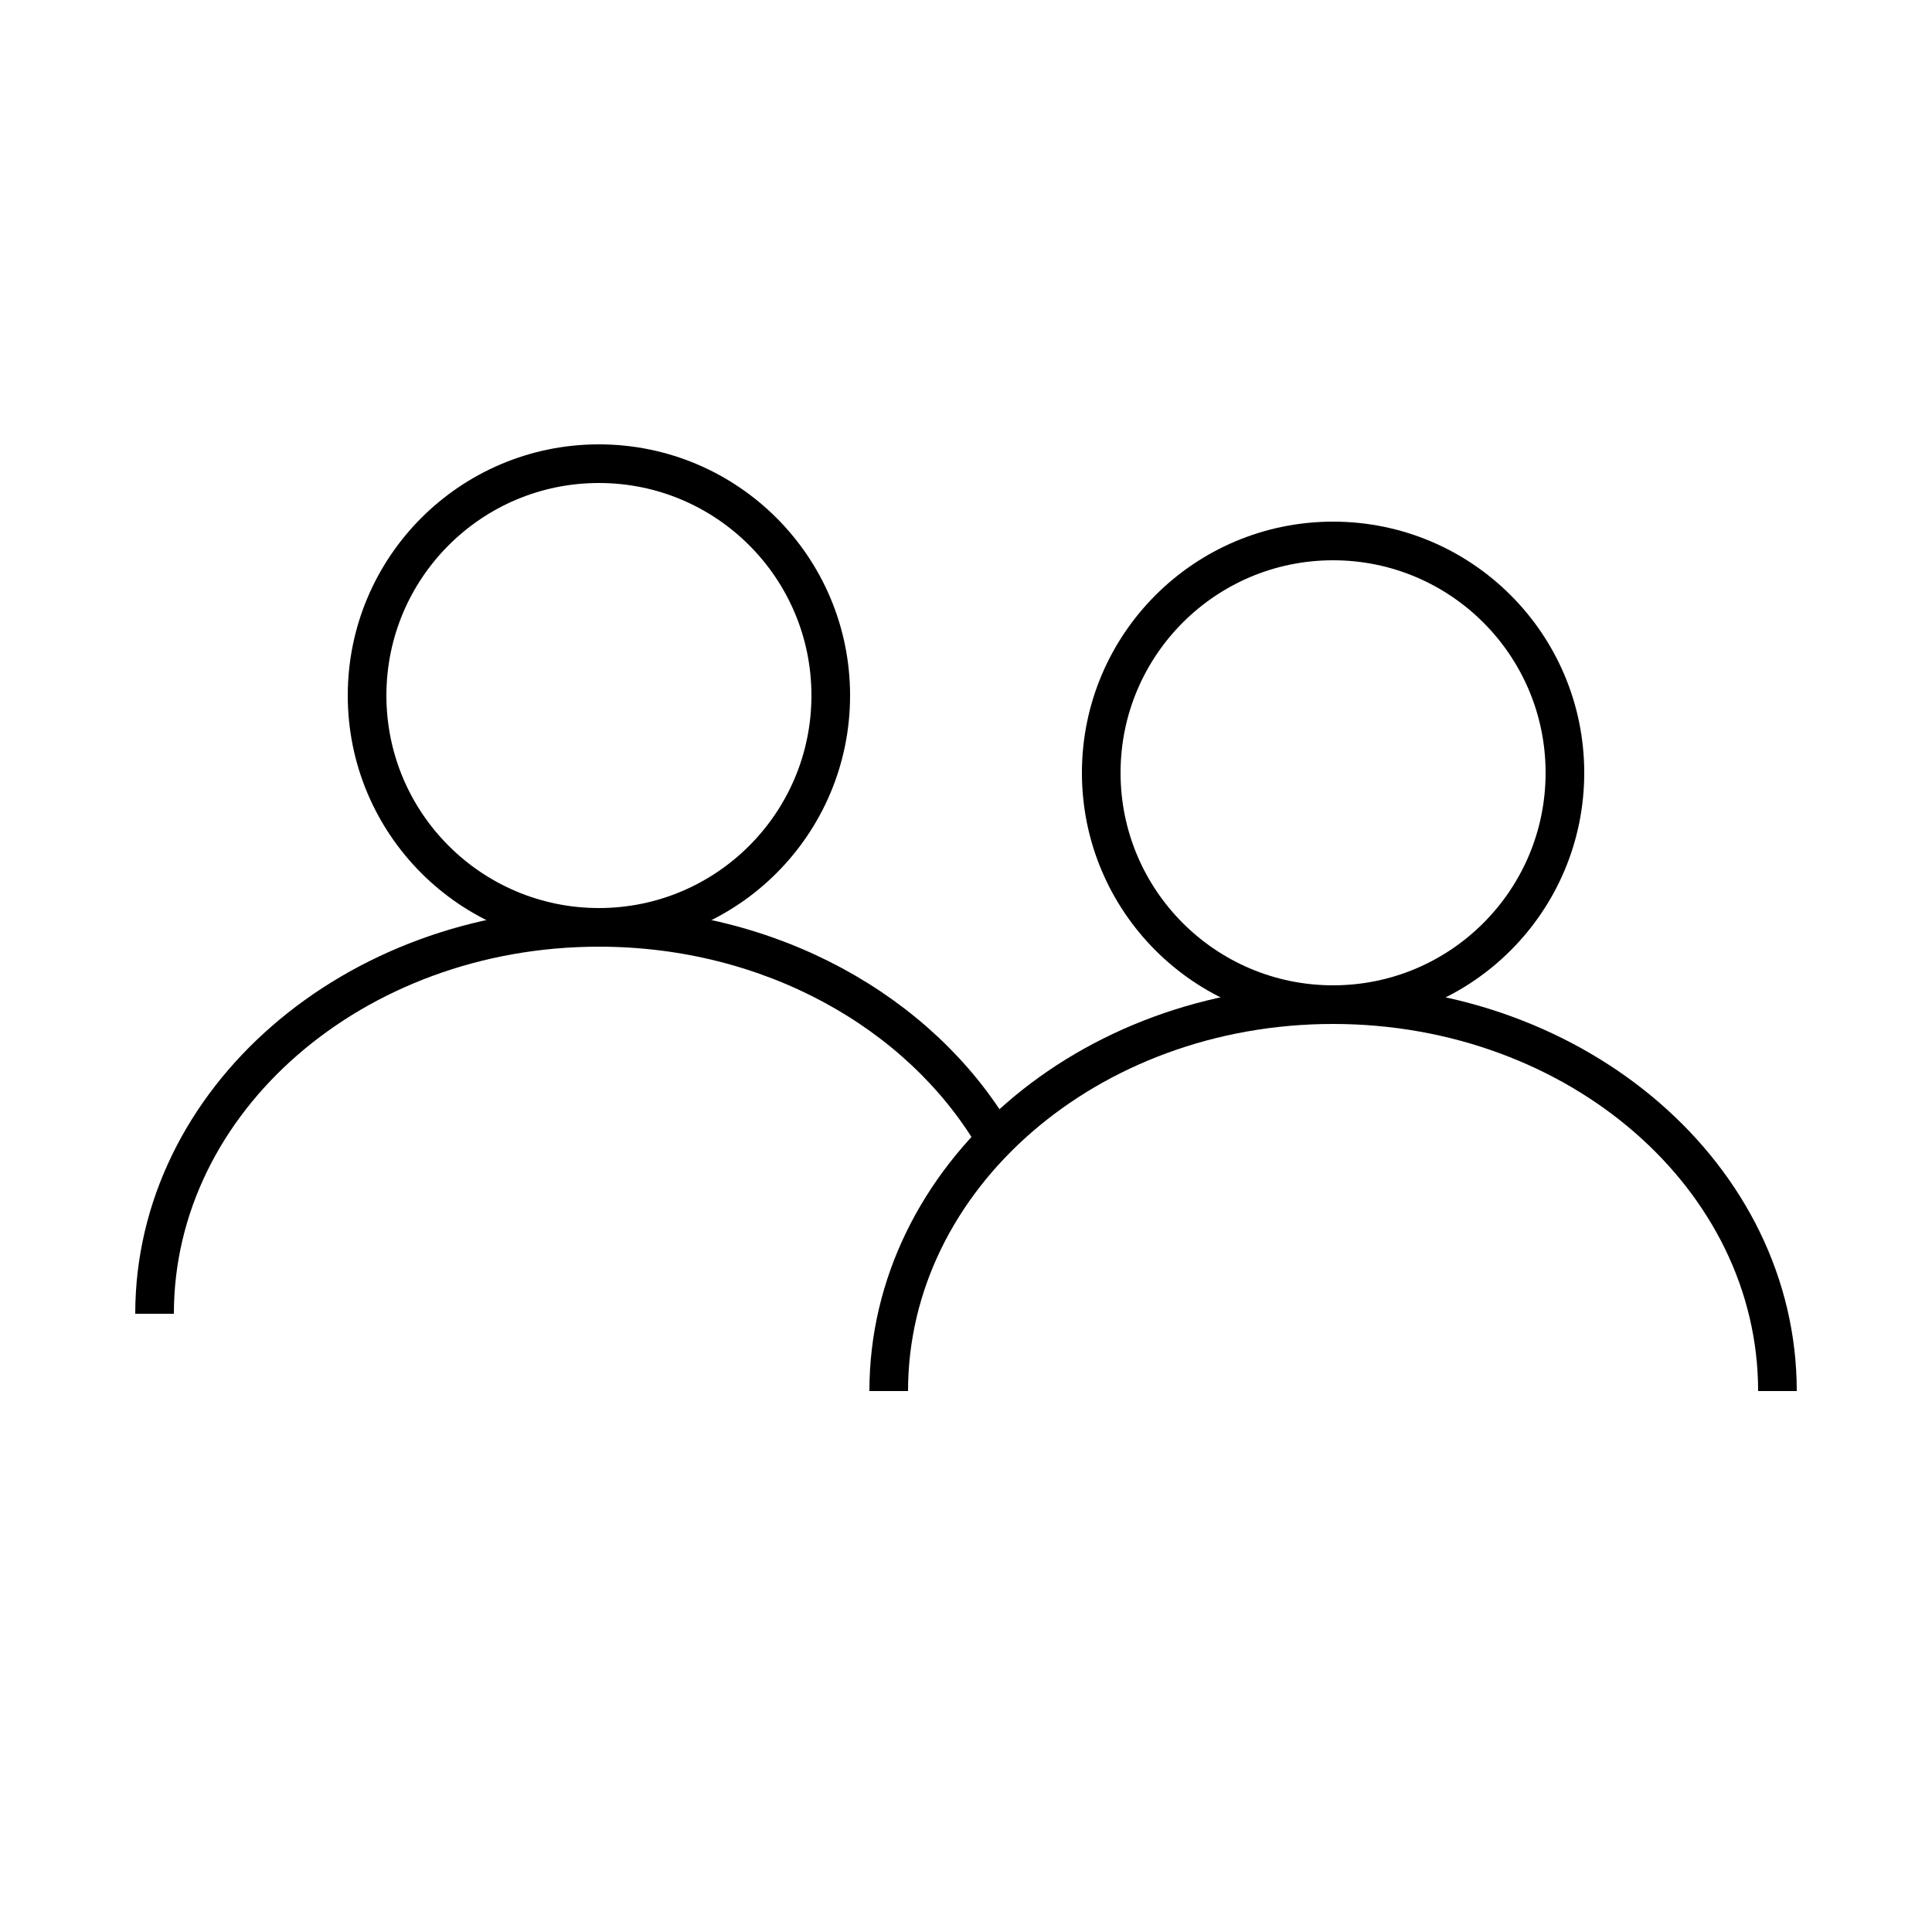 <?xml version="1.0" encoding="UTF-8"?>
<svg width="50px" height="50px" viewBox="0 0 50 50" version="1.1" xmlns="http://www.w3.org/2000/svg" xmlns:xlink="http://www.w3.org/1999/xlink">
    <!-- Generator: Sketch 63.1 (92452) - https://sketch.com -->
    <title>Icon/50/Person</title>
    <desc>Created with Sketch.</desc>
    <g id="Icon/50/Person" stroke="none" stroke-width="1" fill="none" fill-rule="evenodd">
        <path vector-effect="non-scaling-stroke" d="M25.71,29.394 C23.794,26.189 19.941,24 15.5,24 C9.149,24 4,28.477 4,34" id="Combined-Shape" stroke="#000000"></path>
        <circle vector-effect="non-scaling-stroke" id="Oval" stroke="#000000" cx="15.5" cy="18" r="6"></circle>
        <path vector-effect="non-scaling-stroke" d="M46,36 C46,30.477 40.851,26 34.5,26 C28.149,26 23,30.477 23,36" id="Combined-Shape" stroke="#000000"></path>
        <circle vector-effect="non-scaling-stroke" id="Oval" stroke="#000000" cx="34.5" cy="20" r="6"></circle>
    </g>
</svg>
